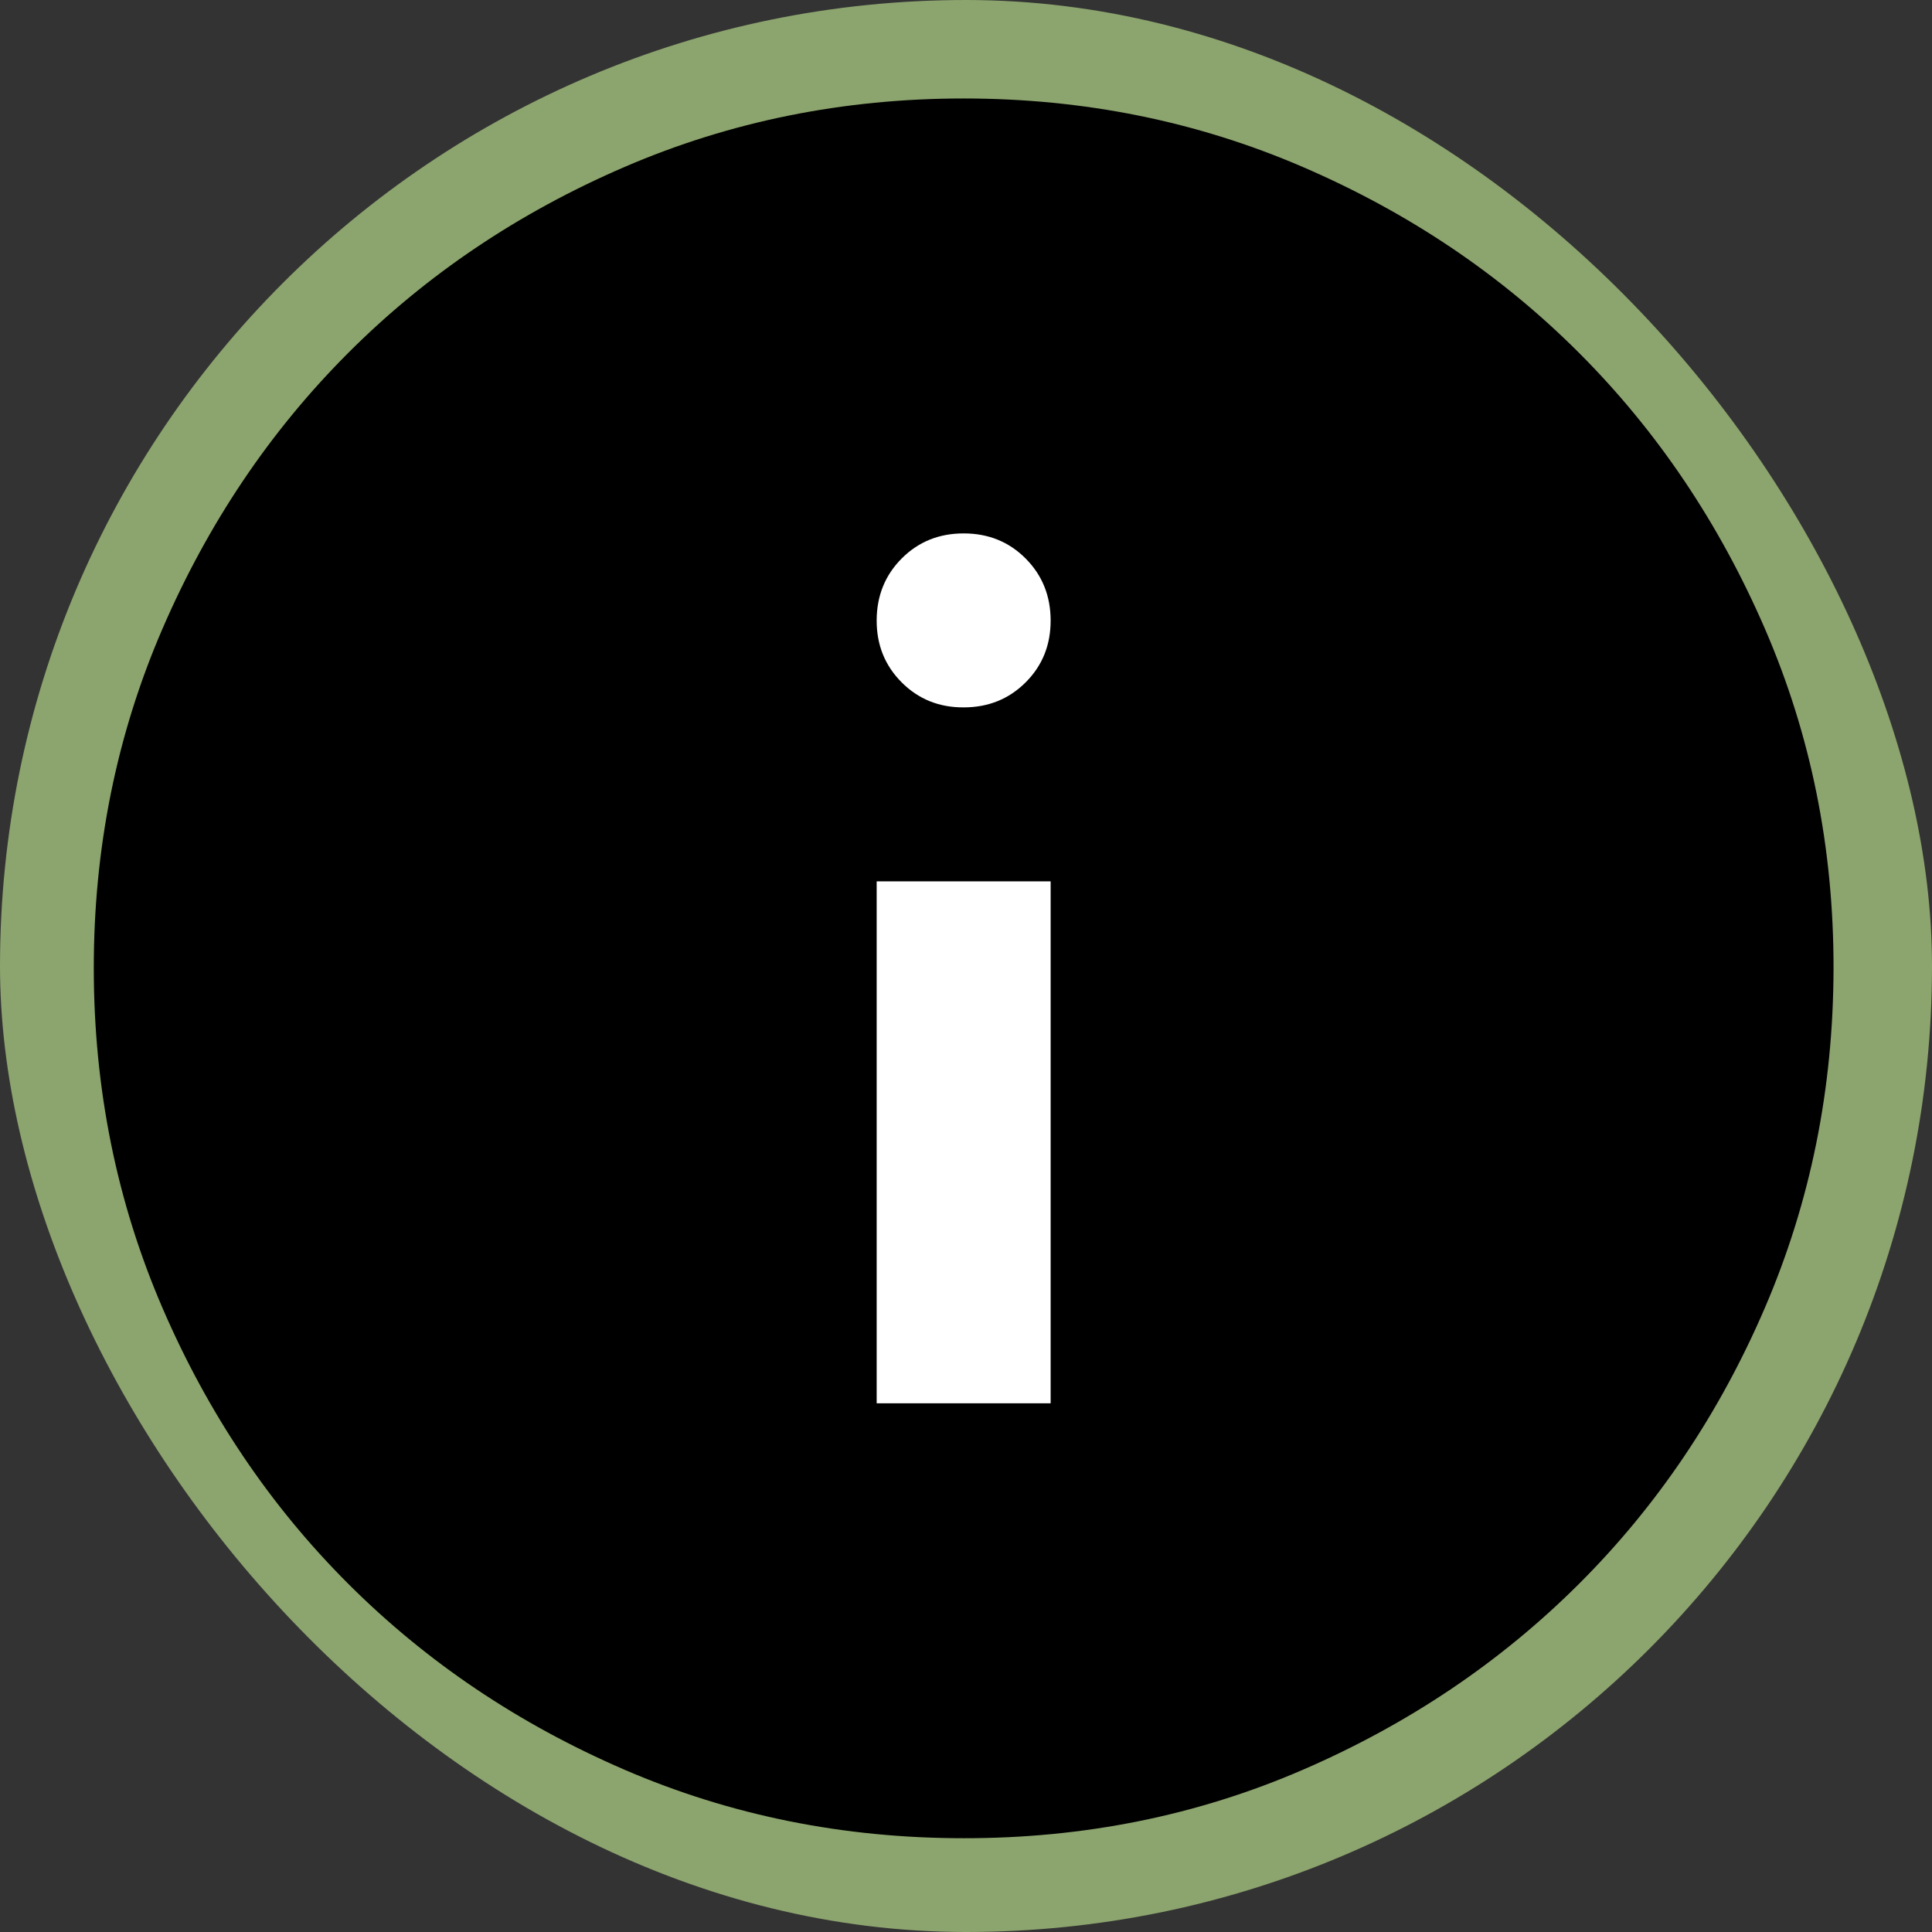 <?xml version="1.0" encoding="UTF-8"?> <svg xmlns="http://www.w3.org/2000/svg" width="412" height="412" viewBox="0 0 412 412" fill="none"><rect x="0" y="0" width="412" height="412" fill="#333333" stroke="none"/><rect width="412" height="412" rx="206" fill="#8CA46E"></rect><rect x="64" y="64" width="284" height="284" rx="142" fill="white"></rect><path d="M186.95 299.25H224.05V187.95H186.95V299.25ZM205.5 150.85C210.756 150.85 215.164 149.069 218.726 145.508C222.288 141.946 224.062 137.543 224.05 132.3C224.038 127.057 222.257 122.654 218.707 119.092C215.158 115.531 210.756 113.75 205.5 113.75C200.244 113.75 195.842 115.531 192.292 119.092C188.743 122.654 186.962 127.057 186.95 132.3C186.938 137.543 188.718 141.952 192.292 145.526C195.866 149.1 200.269 150.875 205.5 150.85ZM205.5 392C179.839 392 155.724 387.127 133.155 377.383C110.586 367.638 90.954 354.424 74.259 337.741C57.564 321.059 44.35 301.426 34.617 278.845C24.885 256.263 20.012 232.148 20 206.5C19.988 180.851 24.86 156.737 34.617 134.155C44.375 111.573 57.589 91.941 74.259 75.259C90.929 58.576 110.561 45.362 133.155 35.617C155.749 25.872 179.864 21 205.5 21C231.136 21 255.251 25.872 277.845 35.617C300.439 45.362 320.071 58.576 336.741 75.259C353.411 91.941 366.631 111.573 376.401 134.155C386.171 156.737 391.037 180.851 391 206.5C390.963 232.148 386.09 256.263 376.382 278.845C366.675 301.426 353.461 321.059 336.741 337.741C320.021 354.424 300.389 367.644 277.845 377.401C255.3 387.158 231.185 392.025 205.5 392Z" fill="black"></path></svg> 